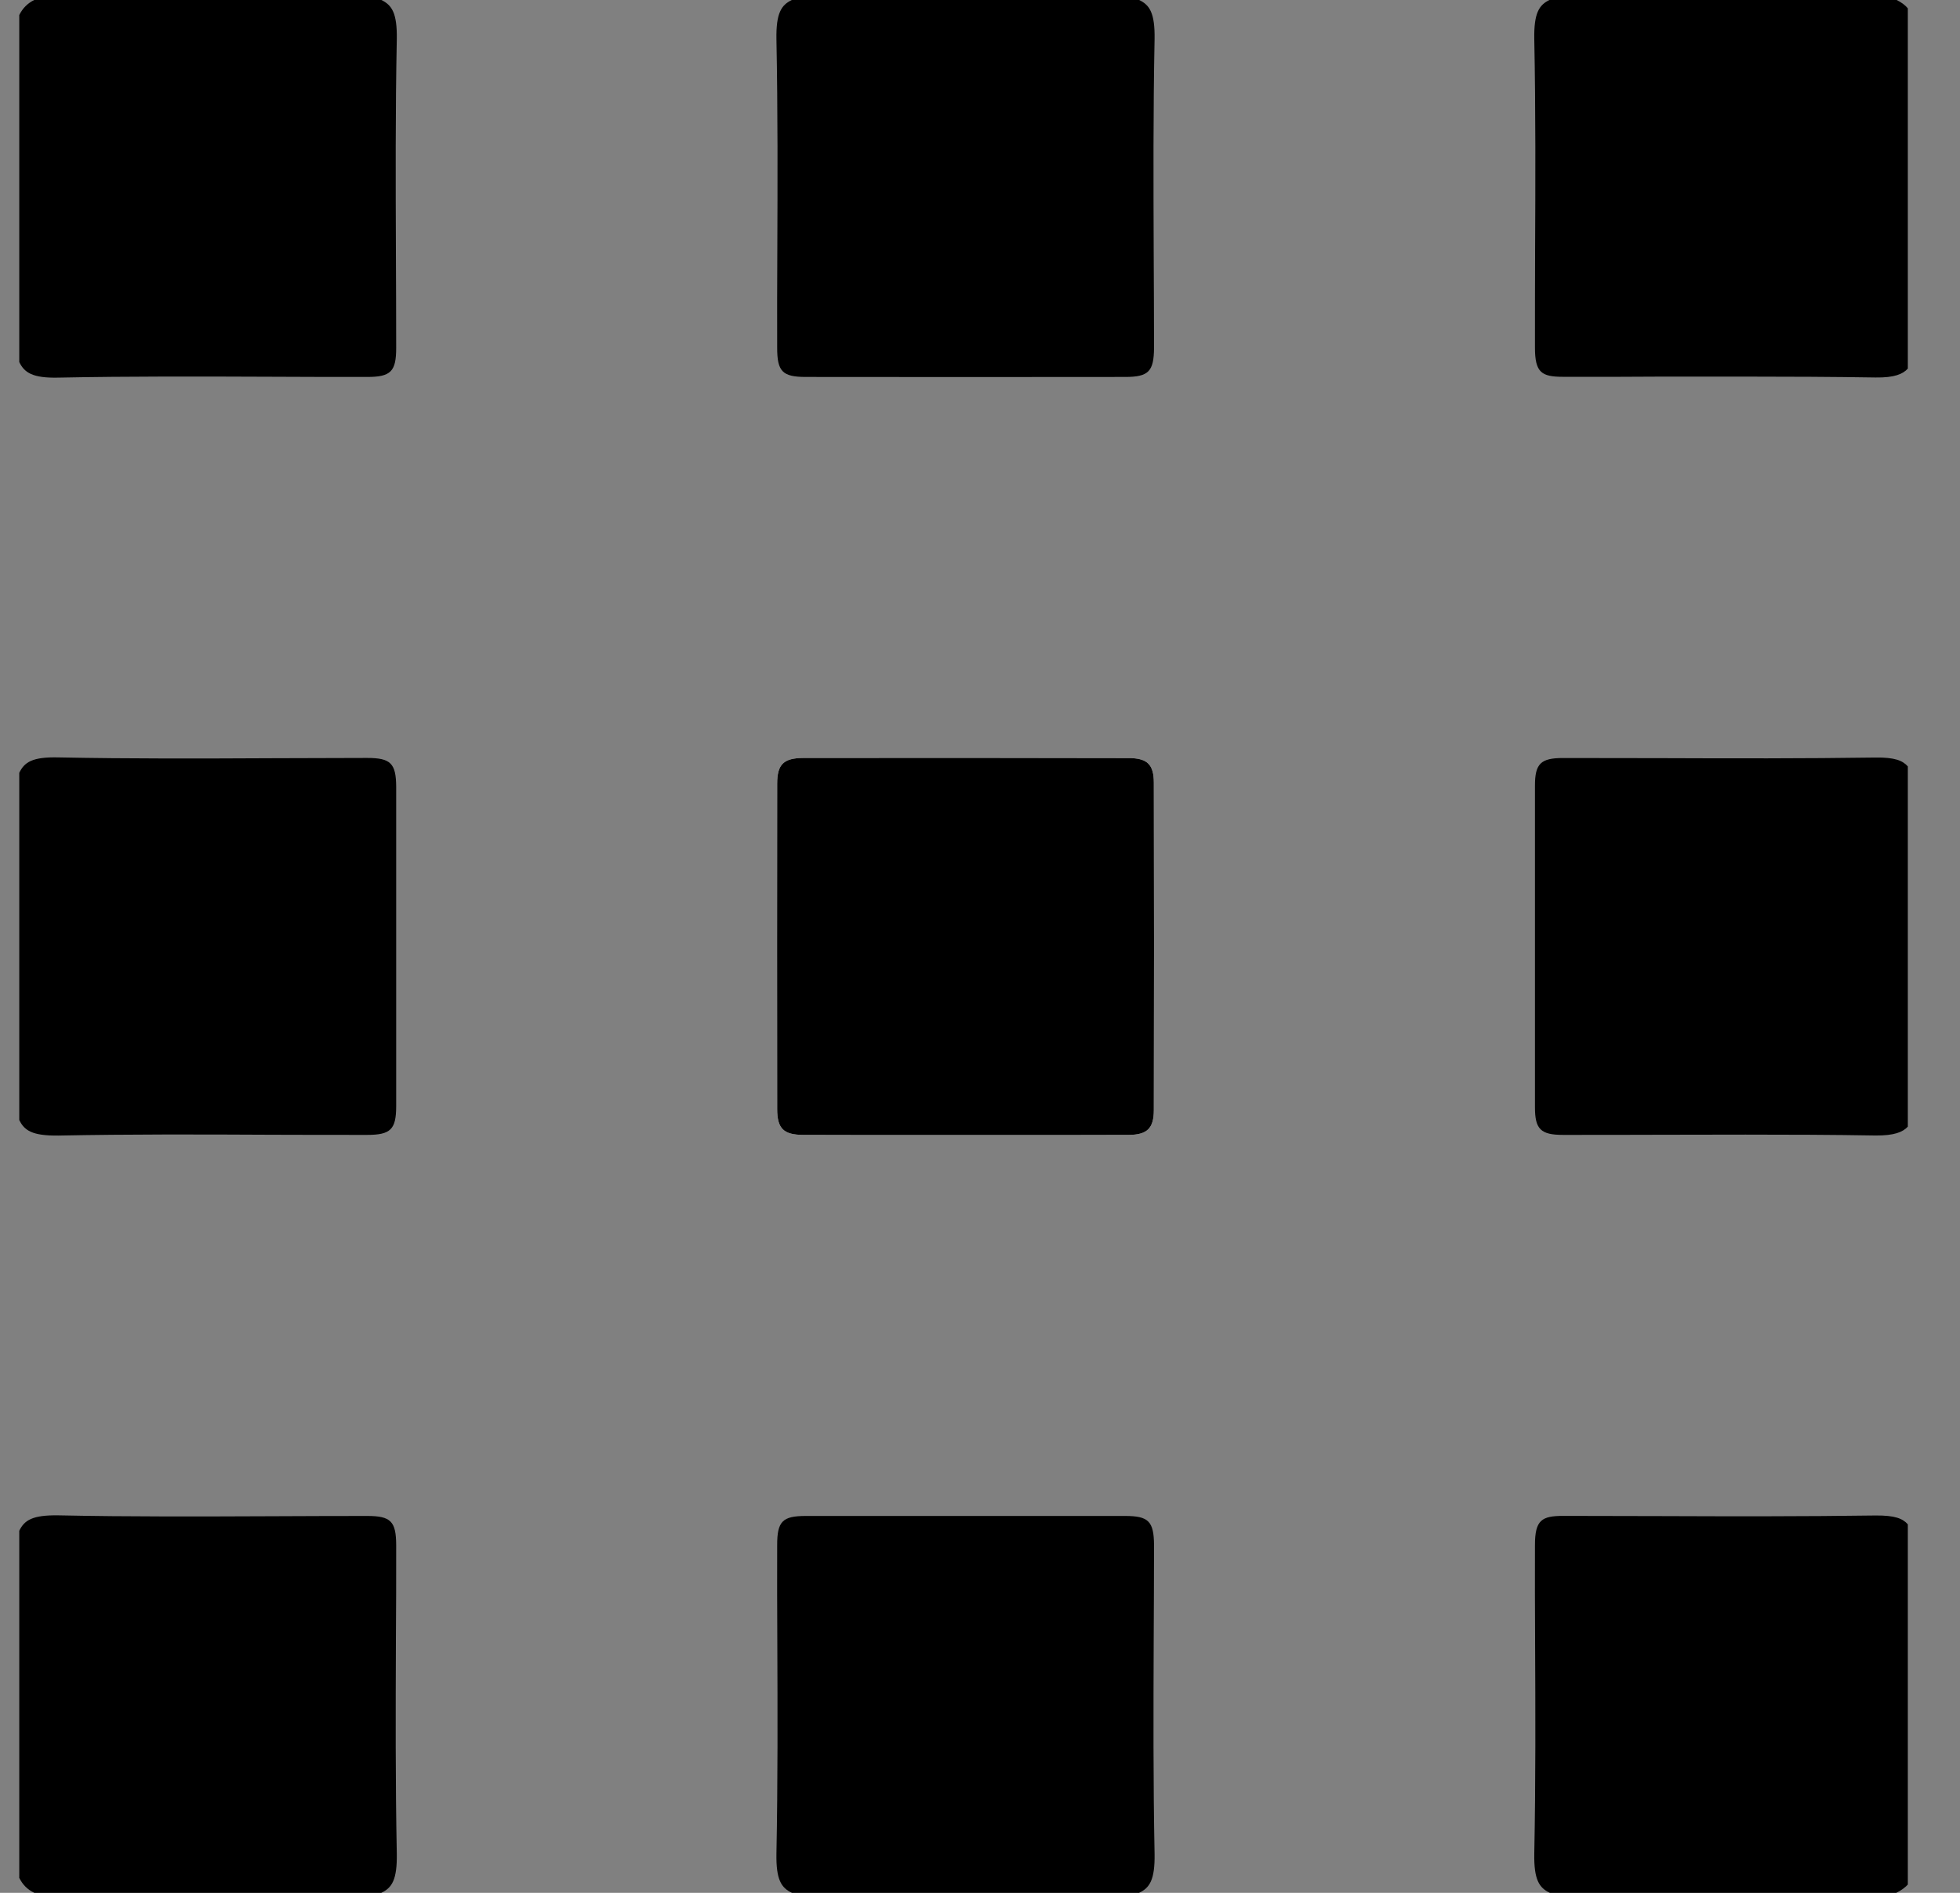 <svg width="29" height="28" viewBox="0 0 29 28" fill="none" xmlns="http://www.w3.org/2000/svg">
<rect x="0" y="0" width="29" height="28" fill="#808080" stroke="none"/>
<g clip-path="url(#clip0_617_4614)">
<path d="M16.699 11.214C15.096 11.21 13.49 11.21 11.887 11.212C11.594 11.214 11.499 11.305 11.499 11.594C11.497 13.197 11.497 14.803 11.499 16.406C11.499 16.695 11.594 16.788 11.887 16.788C12.442 16.79 12.995 16.79 13.549 16.79H14.277H15.02C15.579 16.79 16.138 16.79 16.697 16.788C16.973 16.788 17.072 16.691 17.072 16.421C17.076 14.807 17.076 13.193 17.072 11.579C17.072 11.309 16.975 11.214 16.699 11.214Z" fill="white"/>
<path d="M5.858 3.736C5.86 4.206 5.862 4.677 5.862 5.147C5.862 5.495 5.782 5.576 5.434 5.576C4.962 5.576 4.489 5.576 4.014 5.573C2.985 5.569 1.917 5.565 0.865 5.586C0.481 5.595 0.361 5.512 0.285 5.356V0.222C0.337 0.12 0.405 0.051 0.506 0H5.643C5.799 0.076 5.877 0.194 5.871 0.578C5.85 1.635 5.854 2.702 5.858 3.736Z" fill="black"/>
<path d="M17.07 3.738C17.072 4.209 17.075 4.677 17.075 5.147C17.072 5.495 16.994 5.576 16.648 5.576C15.072 5.578 13.499 5.578 11.923 5.576C11.577 5.576 11.499 5.495 11.499 5.145C11.497 4.677 11.499 4.209 11.501 3.74C11.505 2.707 11.509 1.635 11.488 0.578C11.482 0.194 11.56 0.074 11.716 0H16.855C17.011 0.074 17.089 0.194 17.083 0.578C17.062 1.635 17.066 2.704 17.07 3.738Z" fill="black"/>
<path d="M5.862 11.638V16.362C5.862 16.707 5.78 16.788 5.432 16.788C4.962 16.788 4.489 16.788 4.019 16.786C2.987 16.781 1.917 16.777 0.863 16.798C0.477 16.802 0.361 16.724 0.285 16.568V11.432C0.361 11.275 0.477 11.195 0.863 11.204C1.92 11.225 2.991 11.221 4.027 11.216C4.495 11.216 4.964 11.212 5.432 11.212C5.78 11.212 5.86 11.292 5.862 11.638Z" fill="black"/>
<path d="M5.871 27.422C5.877 27.806 5.799 27.927 5.641 28H0.508C0.405 27.95 0.337 27.882 0.285 27.779V22.644C0.361 22.488 0.479 22.41 0.863 22.416C1.922 22.438 2.991 22.433 4.027 22.429C4.495 22.427 4.966 22.425 5.434 22.425C5.782 22.425 5.86 22.505 5.862 22.853C5.862 23.326 5.862 23.796 5.858 24.269C5.854 25.3 5.85 26.368 5.871 27.422Z" fill="black"/>
<path d="M17.083 27.424C17.089 27.806 17.011 27.927 16.853 28H11.718C11.56 27.927 11.482 27.806 11.488 27.424C11.509 26.365 11.505 25.294 11.501 24.258C11.499 23.792 11.497 23.323 11.499 22.855C11.499 22.505 11.577 22.425 11.923 22.425H16.648C16.994 22.425 17.072 22.505 17.075 22.855C17.075 23.323 17.072 23.792 17.07 24.26C17.066 25.296 17.062 26.365 17.083 27.424Z" fill="black"/>
<path d="M28.228 0.125V5.453C28.154 5.533 28.032 5.588 27.751 5.584C27.112 5.574 26.466 5.571 25.827 5.571C25.412 5.571 24.998 5.571 24.589 5.571C24.104 5.574 23.618 5.576 23.131 5.574C22.811 5.574 22.711 5.515 22.711 5.141C22.711 4.677 22.711 4.215 22.713 3.751C22.718 2.711 22.722 1.637 22.701 0.574C22.695 0.192 22.773 0.072 22.929 -0.002H28.059C28.137 0.036 28.19 0.078 28.228 0.123V0.125Z" fill="black"/>
<path d="M28.228 11.337V16.666C28.154 16.746 28.029 16.799 27.751 16.797C27.112 16.786 26.466 16.784 25.827 16.784C25.411 16.784 25 16.786 24.593 16.786C24.104 16.788 23.616 16.788 23.127 16.788C22.796 16.788 22.711 16.704 22.711 16.379C22.711 14.793 22.711 13.208 22.711 11.622C22.711 11.297 22.796 11.213 23.127 11.213C23.61 11.213 24.097 11.215 24.582 11.215C25.618 11.219 26.692 11.221 27.751 11.206C28.034 11.202 28.152 11.251 28.228 11.337Z" fill="black"/>
<path d="M28.228 22.549V27.878C28.188 27.92 28.135 27.962 28.057 28H22.931C22.775 27.926 22.695 27.808 22.701 27.424C22.722 26.363 22.718 25.287 22.713 24.249C22.711 23.785 22.709 23.321 22.711 22.857C22.711 22.485 22.811 22.424 23.131 22.424C23.614 22.424 24.097 22.427 24.578 22.427C25.618 22.431 26.692 22.433 27.753 22.418C28.034 22.416 28.152 22.462 28.228 22.549Z" fill="black"/>
<path d="M17.072 11.579C17.076 13.193 17.076 14.807 17.072 16.421C17.072 16.691 16.973 16.788 16.697 16.788C16.138 16.79 15.579 16.79 15.02 16.79H14.277H13.549C12.995 16.79 12.442 16.79 11.887 16.788C11.594 16.788 11.499 16.695 11.499 16.406C11.497 14.803 11.497 13.197 11.499 11.594C11.499 11.305 11.594 11.214 11.887 11.212C13.49 11.21 15.096 11.21 16.699 11.214C16.975 11.214 17.072 11.309 17.072 11.579Z" fill="black"/>
</g>
<defs>
<clipPath id="clip0_617_4614">
<rect width="27.943" height="28" fill="white" transform="translate(0.285)"/>
</clipPath>
</defs>
</svg>
